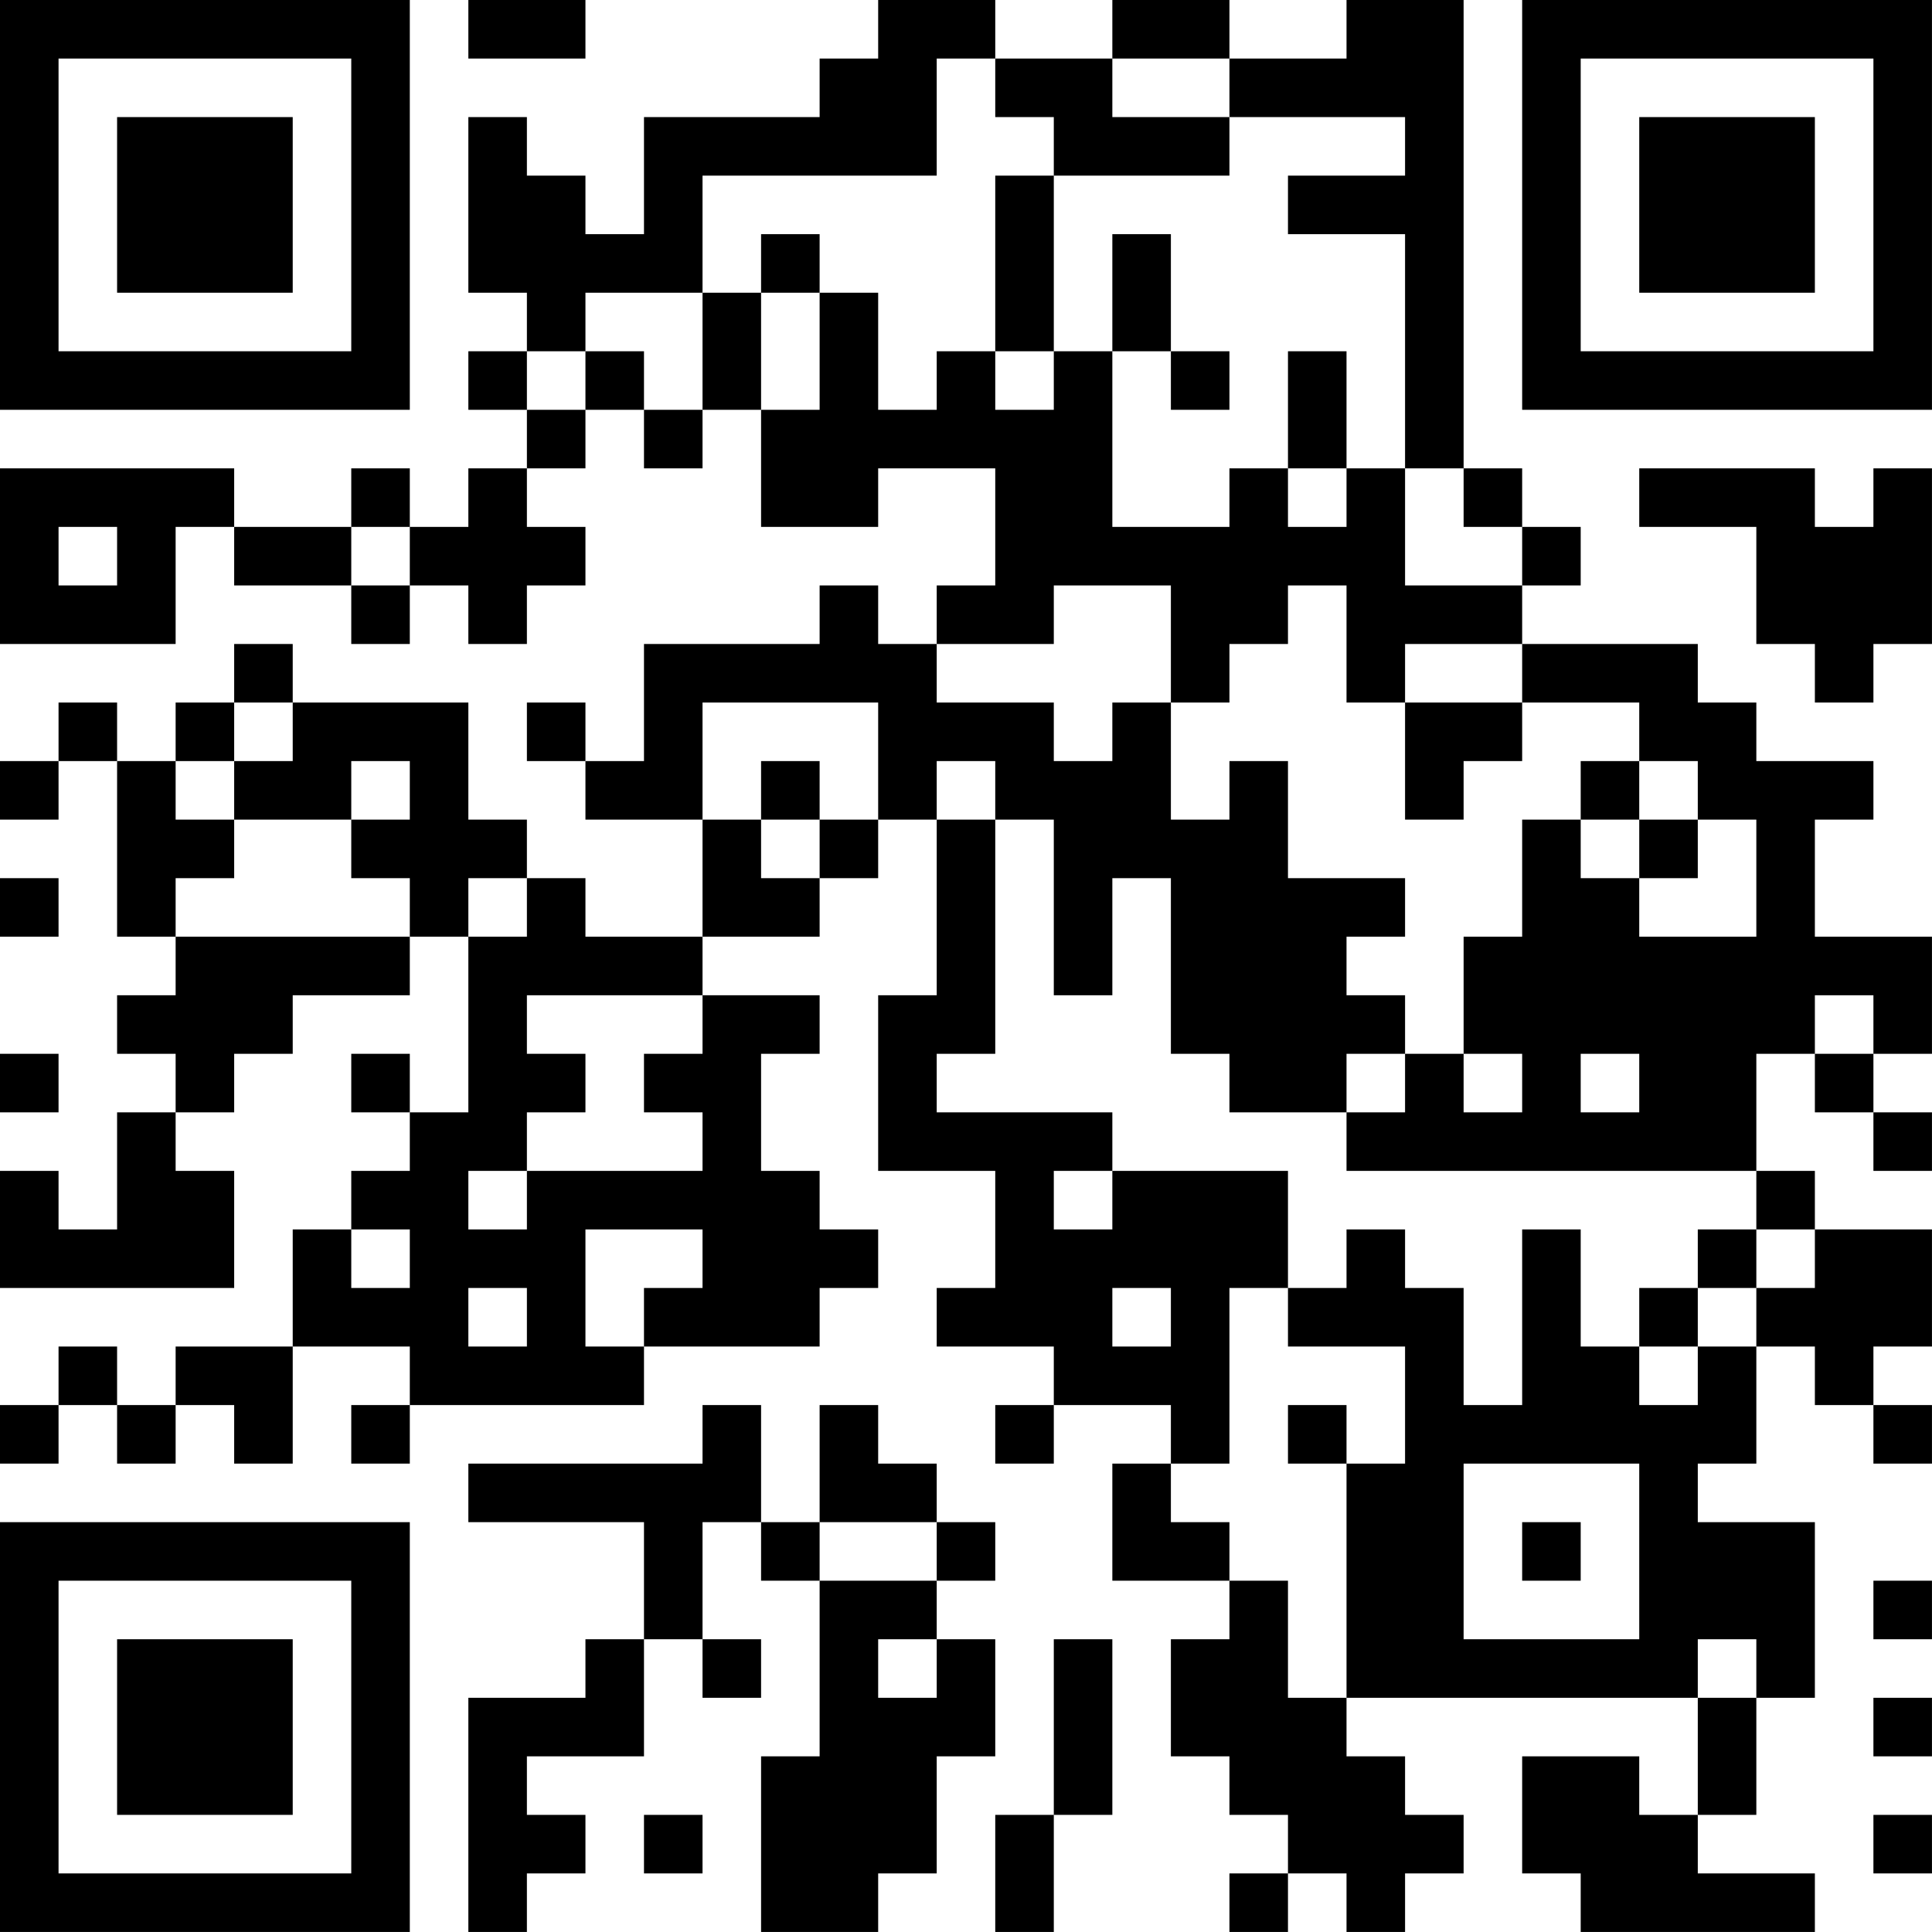 <?xml version="1.0" encoding="UTF-8"?>
<svg xmlns="http://www.w3.org/2000/svg" version="1.1" width="400" height="400" viewBox="0 0 400 400"><rect x="0" y="0" width="400" height="400" fill="#ffffff"/><g transform="scale(12.121)"><g transform="translate(0,0)"><path fill-rule="evenodd" d="M8 0L8 1L10 1L10 0ZM15 0L15 1L14 1L14 2L11 2L11 4L10 4L10 3L9 3L9 2L8 2L8 5L9 5L9 6L8 6L8 7L9 7L9 8L8 8L8 9L7 9L7 8L6 8L6 9L4 9L4 8L0 8L0 11L3 11L3 9L4 9L4 10L6 10L6 11L7 11L7 10L8 10L8 11L9 11L9 10L10 10L10 9L9 9L9 8L10 8L10 7L11 7L11 8L12 8L12 7L13 7L13 9L15 9L15 8L17 8L17 10L16 10L16 11L15 11L15 10L14 10L14 11L11 11L11 13L10 13L10 12L9 12L9 13L10 13L10 14L12 14L12 16L10 16L10 15L9 15L9 14L8 14L8 12L5 12L5 11L4 11L4 12L3 12L3 13L2 13L2 12L1 12L1 13L0 13L0 14L1 14L1 13L2 13L2 16L3 16L3 17L2 17L2 18L3 18L3 19L2 19L2 21L1 21L1 20L0 20L0 22L4 22L4 20L3 20L3 19L4 19L4 18L5 18L5 17L7 17L7 16L8 16L8 19L7 19L7 18L6 18L6 19L7 19L7 20L6 20L6 21L5 21L5 23L3 23L3 24L2 24L2 23L1 23L1 24L0 24L0 25L1 25L1 24L2 24L2 25L3 25L3 24L4 24L4 25L5 25L5 23L7 23L7 24L6 24L6 25L7 25L7 24L11 24L11 23L14 23L14 22L15 22L15 21L14 21L14 20L13 20L13 18L14 18L14 17L12 17L12 16L14 16L14 15L15 15L15 14L16 14L16 17L15 17L15 20L17 20L17 22L16 22L16 23L18 23L18 24L17 24L17 25L18 25L18 24L20 24L20 25L19 25L19 27L21 27L21 28L20 28L20 30L21 30L21 31L22 31L22 32L21 32L21 33L22 33L22 32L23 32L23 33L24 33L24 32L25 32L25 31L24 31L24 30L23 30L23 29L29 29L29 31L28 31L28 30L26 30L26 32L27 32L27 33L31 33L31 32L29 32L29 31L30 31L30 29L31 29L31 26L29 26L29 25L30 25L30 23L31 23L31 24L32 24L32 25L33 25L33 24L32 24L32 23L33 23L33 21L31 21L31 20L30 20L30 18L31 18L31 19L32 19L32 20L33 20L33 19L32 19L32 18L33 18L33 16L31 16L31 14L32 14L32 13L30 13L30 12L29 12L29 11L26 11L26 10L27 10L27 9L26 9L26 8L25 8L25 0L23 0L23 1L21 1L21 0L19 0L19 1L17 1L17 0ZM16 1L16 3L12 3L12 5L10 5L10 6L9 6L9 7L10 7L10 6L11 6L11 7L12 7L12 5L13 5L13 7L14 7L14 5L15 5L15 7L16 7L16 6L17 6L17 7L18 7L18 6L19 6L19 9L21 9L21 8L22 8L22 9L23 9L23 8L24 8L24 10L26 10L26 9L25 9L25 8L24 8L24 4L22 4L22 3L24 3L24 2L21 2L21 1L19 1L19 2L21 2L21 3L18 3L18 2L17 2L17 1ZM17 3L17 6L18 6L18 3ZM13 4L13 5L14 5L14 4ZM19 4L19 6L20 6L20 7L21 7L21 6L20 6L20 4ZM22 6L22 8L23 8L23 6ZM28 8L28 9L30 9L30 11L31 11L31 12L32 12L32 11L33 11L33 8L32 8L32 9L31 9L31 8ZM1 9L1 10L2 10L2 9ZM6 9L6 10L7 10L7 9ZM18 10L18 11L16 11L16 12L18 12L18 13L19 13L19 12L20 12L20 14L21 14L21 13L22 13L22 15L24 15L24 16L23 16L23 17L24 17L24 18L23 18L23 19L21 19L21 18L20 18L20 15L19 15L19 17L18 17L18 14L17 14L17 13L16 13L16 14L17 14L17 18L16 18L16 19L19 19L19 20L18 20L18 21L19 21L19 20L22 20L22 22L21 22L21 25L20 25L20 26L21 26L21 27L22 27L22 29L23 29L23 25L24 25L24 23L22 23L22 22L23 22L23 21L24 21L24 22L25 22L25 24L26 24L26 21L27 21L27 23L28 23L28 24L29 24L29 23L30 23L30 22L31 22L31 21L30 21L30 20L23 20L23 19L24 19L24 18L25 18L25 19L26 19L26 18L25 18L25 16L26 16L26 14L27 14L27 15L28 15L28 16L30 16L30 14L29 14L29 13L28 13L28 12L26 12L26 11L24 11L24 12L23 12L23 10L22 10L22 11L21 11L21 12L20 12L20 10ZM4 12L4 13L3 13L3 14L4 14L4 15L3 15L3 16L7 16L7 15L6 15L6 14L7 14L7 13L6 13L6 14L4 14L4 13L5 13L5 12ZM12 12L12 14L13 14L13 15L14 15L14 14L15 14L15 12ZM24 12L24 14L25 14L25 13L26 13L26 12ZM13 13L13 14L14 14L14 13ZM27 13L27 14L28 14L28 15L29 15L29 14L28 14L28 13ZM0 15L0 16L1 16L1 15ZM8 15L8 16L9 16L9 15ZM9 17L9 18L10 18L10 19L9 19L9 20L8 20L8 21L9 21L9 20L12 20L12 19L11 19L11 18L12 18L12 17ZM31 17L31 18L32 18L32 17ZM0 18L0 19L1 19L1 18ZM27 18L27 19L28 19L28 18ZM6 21L6 22L7 22L7 21ZM10 21L10 23L11 23L11 22L12 22L12 21ZM29 21L29 22L28 22L28 23L29 23L29 22L30 22L30 21ZM8 22L8 23L9 23L9 22ZM19 22L19 23L20 23L20 22ZM12 24L12 25L8 25L8 26L11 26L11 28L10 28L10 29L8 29L8 33L9 33L9 32L10 32L10 31L9 31L9 30L11 30L11 28L12 28L12 29L13 29L13 28L12 28L12 26L13 26L13 27L14 27L14 30L13 30L13 33L15 33L15 32L16 32L16 30L17 30L17 28L16 28L16 27L17 27L17 26L16 26L16 25L15 25L15 24L14 24L14 26L13 26L13 24ZM22 24L22 25L23 25L23 24ZM25 25L25 28L28 28L28 25ZM14 26L14 27L16 27L16 26ZM26 26L26 27L27 27L27 26ZM32 27L32 28L33 28L33 27ZM15 28L15 29L16 29L16 28ZM18 28L18 31L17 31L17 33L18 33L18 31L19 31L19 28ZM29 28L29 29L30 29L30 28ZM32 29L32 30L33 30L33 29ZM11 31L11 32L12 32L12 31ZM32 31L32 32L33 32L33 31ZM0 0L0 7L7 7L7 0ZM1 1L1 6L6 6L6 1ZM2 2L2 5L5 5L5 2ZM26 0L26 7L33 7L33 0ZM27 1L27 6L32 6L32 1ZM28 2L28 5L31 5L31 2ZM0 26L0 33L7 33L7 26ZM1 27L1 32L6 32L6 27ZM2 28L2 31L5 31L5 28Z" fill="#000000"/></g></g></svg>
